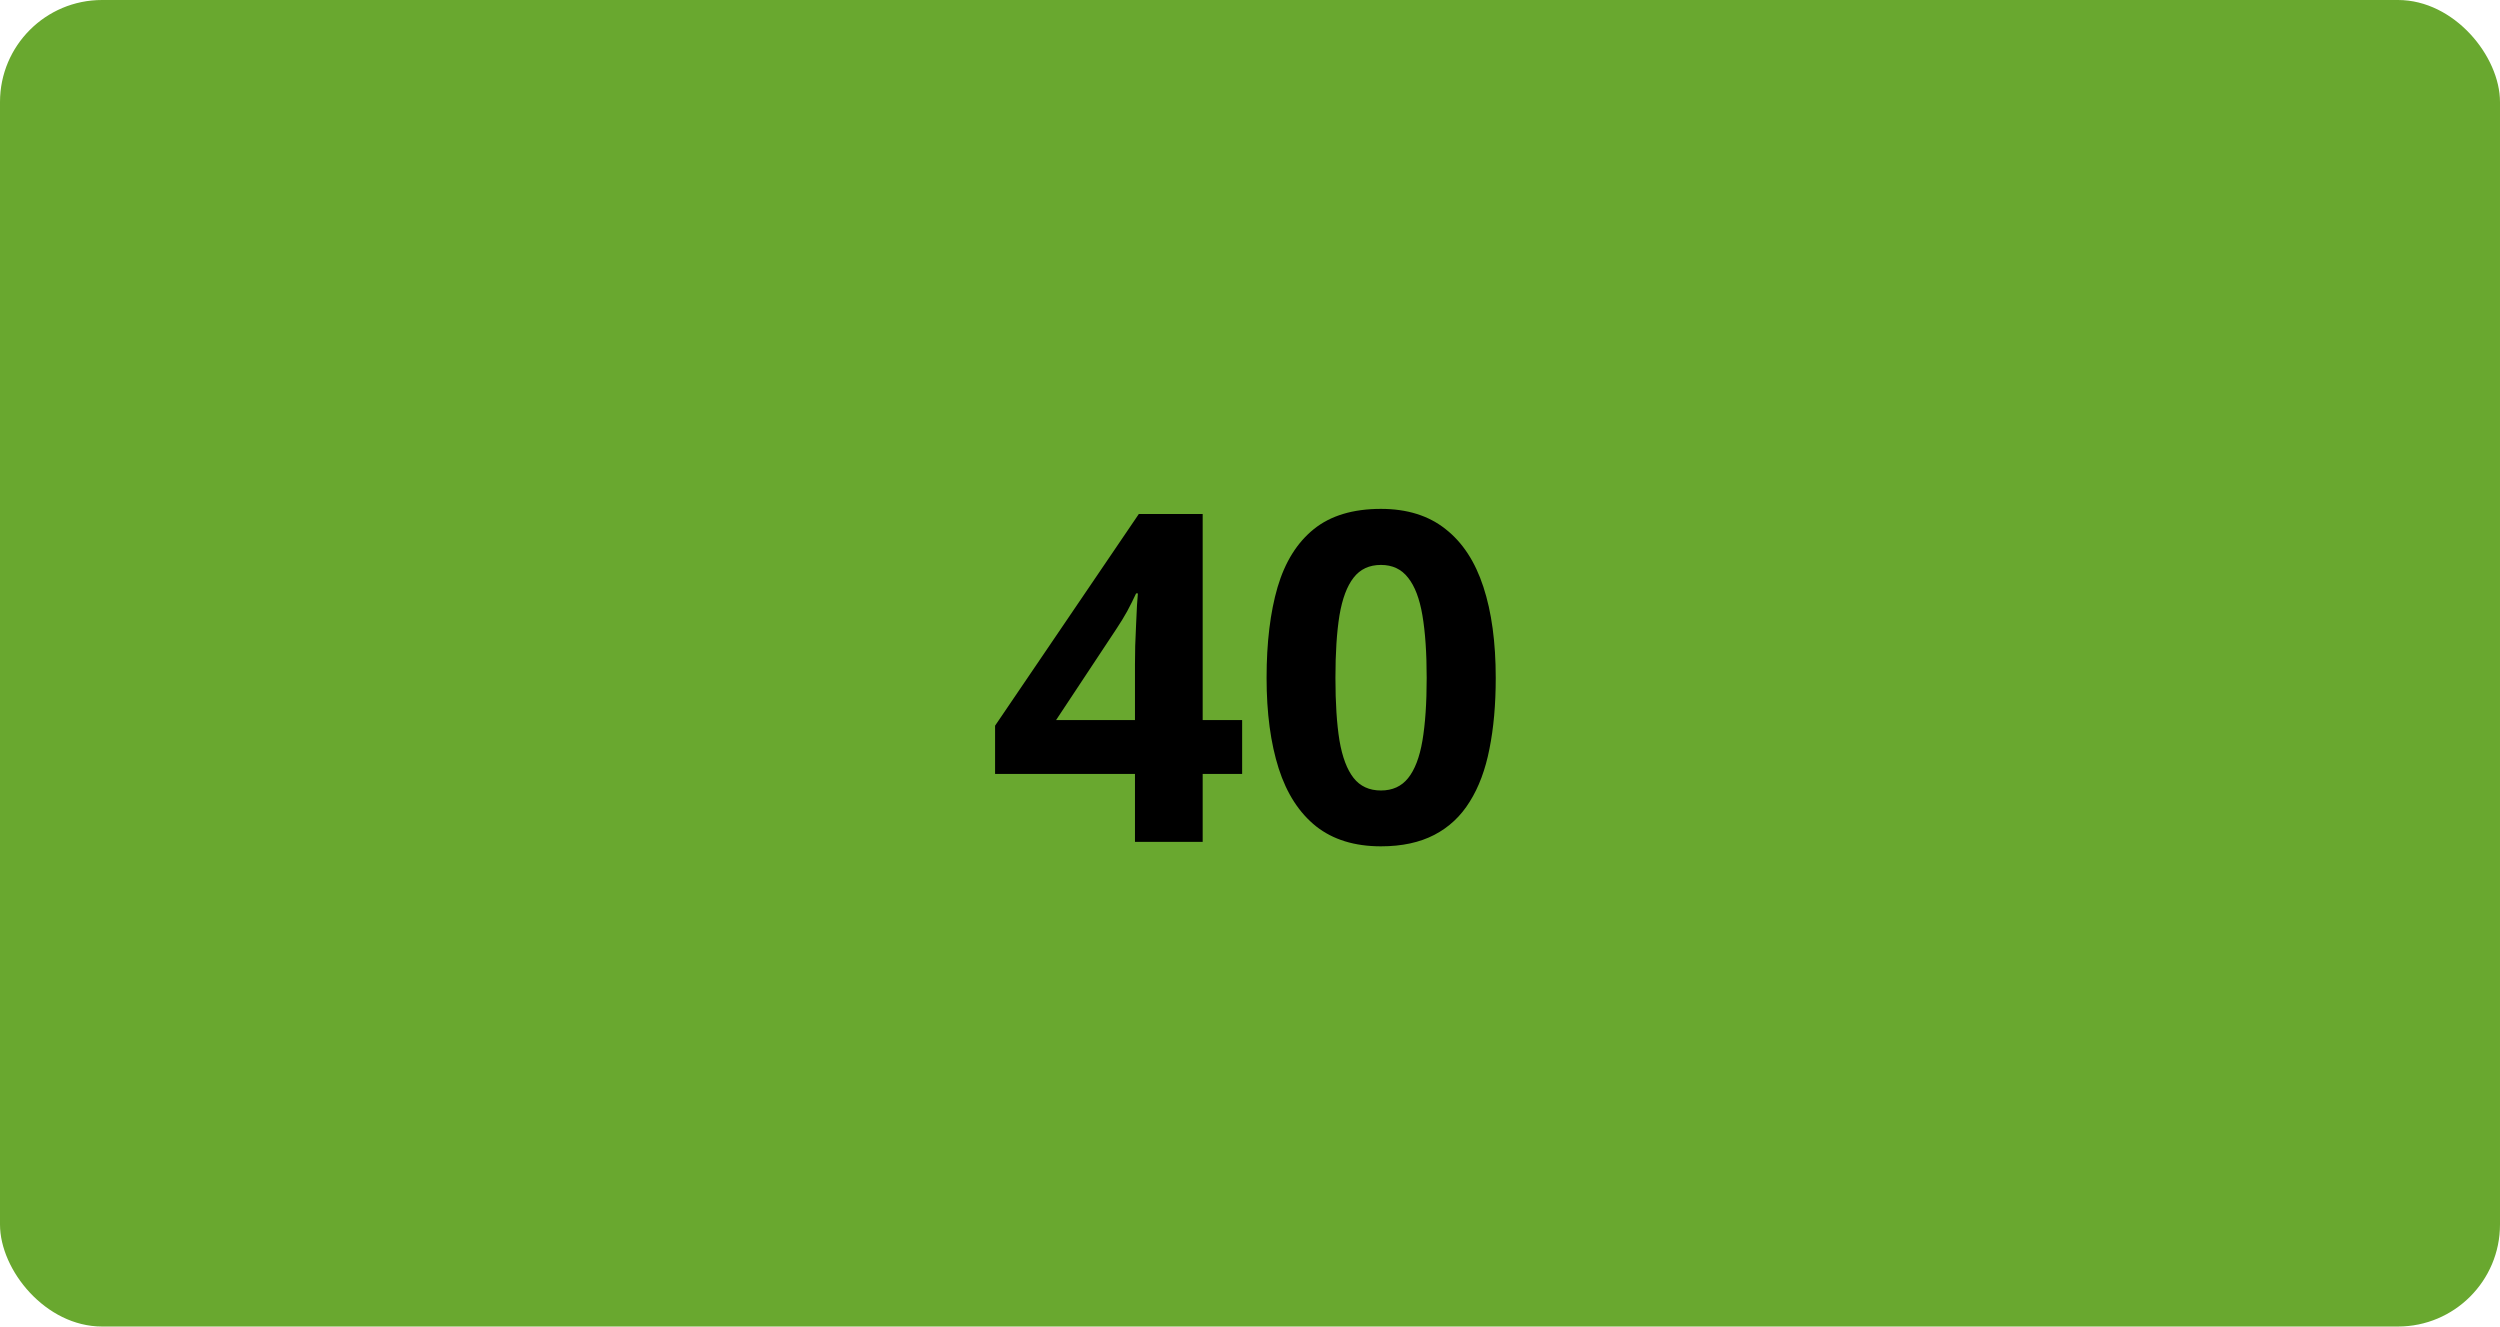 <svg width="98" height="52" viewBox="0 0 98 52" fill="none" xmlns="http://www.w3.org/2000/svg">
<rect width="98" height="52" rx="4" fill="#69A82F"/>
<path d="M48.692 30.337H47.145V33H44.491V30.337H39.007V28.447L44.641 20.15H47.145V28.227H48.692V30.337ZM44.491 28.227V26.048C44.491 25.843 44.494 25.6 44.5 25.318C44.512 25.037 44.523 24.756 44.535 24.475C44.547 24.193 44.559 23.944 44.57 23.727C44.588 23.505 44.6 23.35 44.605 23.262H44.535C44.424 23.502 44.307 23.736 44.184 23.965C44.06 24.188 43.917 24.422 43.753 24.668L41.398 28.227H44.491ZM58.633 26.575C58.633 27.612 58.551 28.538 58.387 29.352C58.228 30.167 57.971 30.858 57.613 31.427C57.262 31.995 56.799 32.429 56.225 32.727C55.65 33.026 54.953 33.176 54.133 33.176C53.102 33.176 52.255 32.915 51.593 32.394C50.931 31.866 50.441 31.11 50.125 30.126C49.809 29.136 49.65 27.952 49.65 26.575C49.65 25.186 49.794 24 50.081 23.016C50.374 22.025 50.849 21.267 51.505 20.739C52.161 20.212 53.037 19.948 54.133 19.948C55.158 19.948 56.002 20.212 56.664 20.739C57.332 21.261 57.827 22.017 58.149 23.007C58.472 23.991 58.633 25.181 58.633 26.575ZM52.349 26.575C52.349 27.554 52.401 28.371 52.507 29.027C52.618 29.678 52.803 30.167 53.06 30.495C53.318 30.823 53.676 30.987 54.133 30.987C54.584 30.987 54.938 30.826 55.196 30.504C55.46 30.176 55.648 29.686 55.759 29.036C55.87 28.38 55.926 27.56 55.926 26.575C55.926 25.597 55.87 24.779 55.759 24.123C55.648 23.467 55.46 22.975 55.196 22.646C54.938 22.312 54.584 22.145 54.133 22.145C53.676 22.145 53.318 22.312 53.06 22.646C52.803 22.975 52.618 23.467 52.507 24.123C52.401 24.779 52.349 25.597 52.349 26.575Z" fill="black"/>
</svg>
